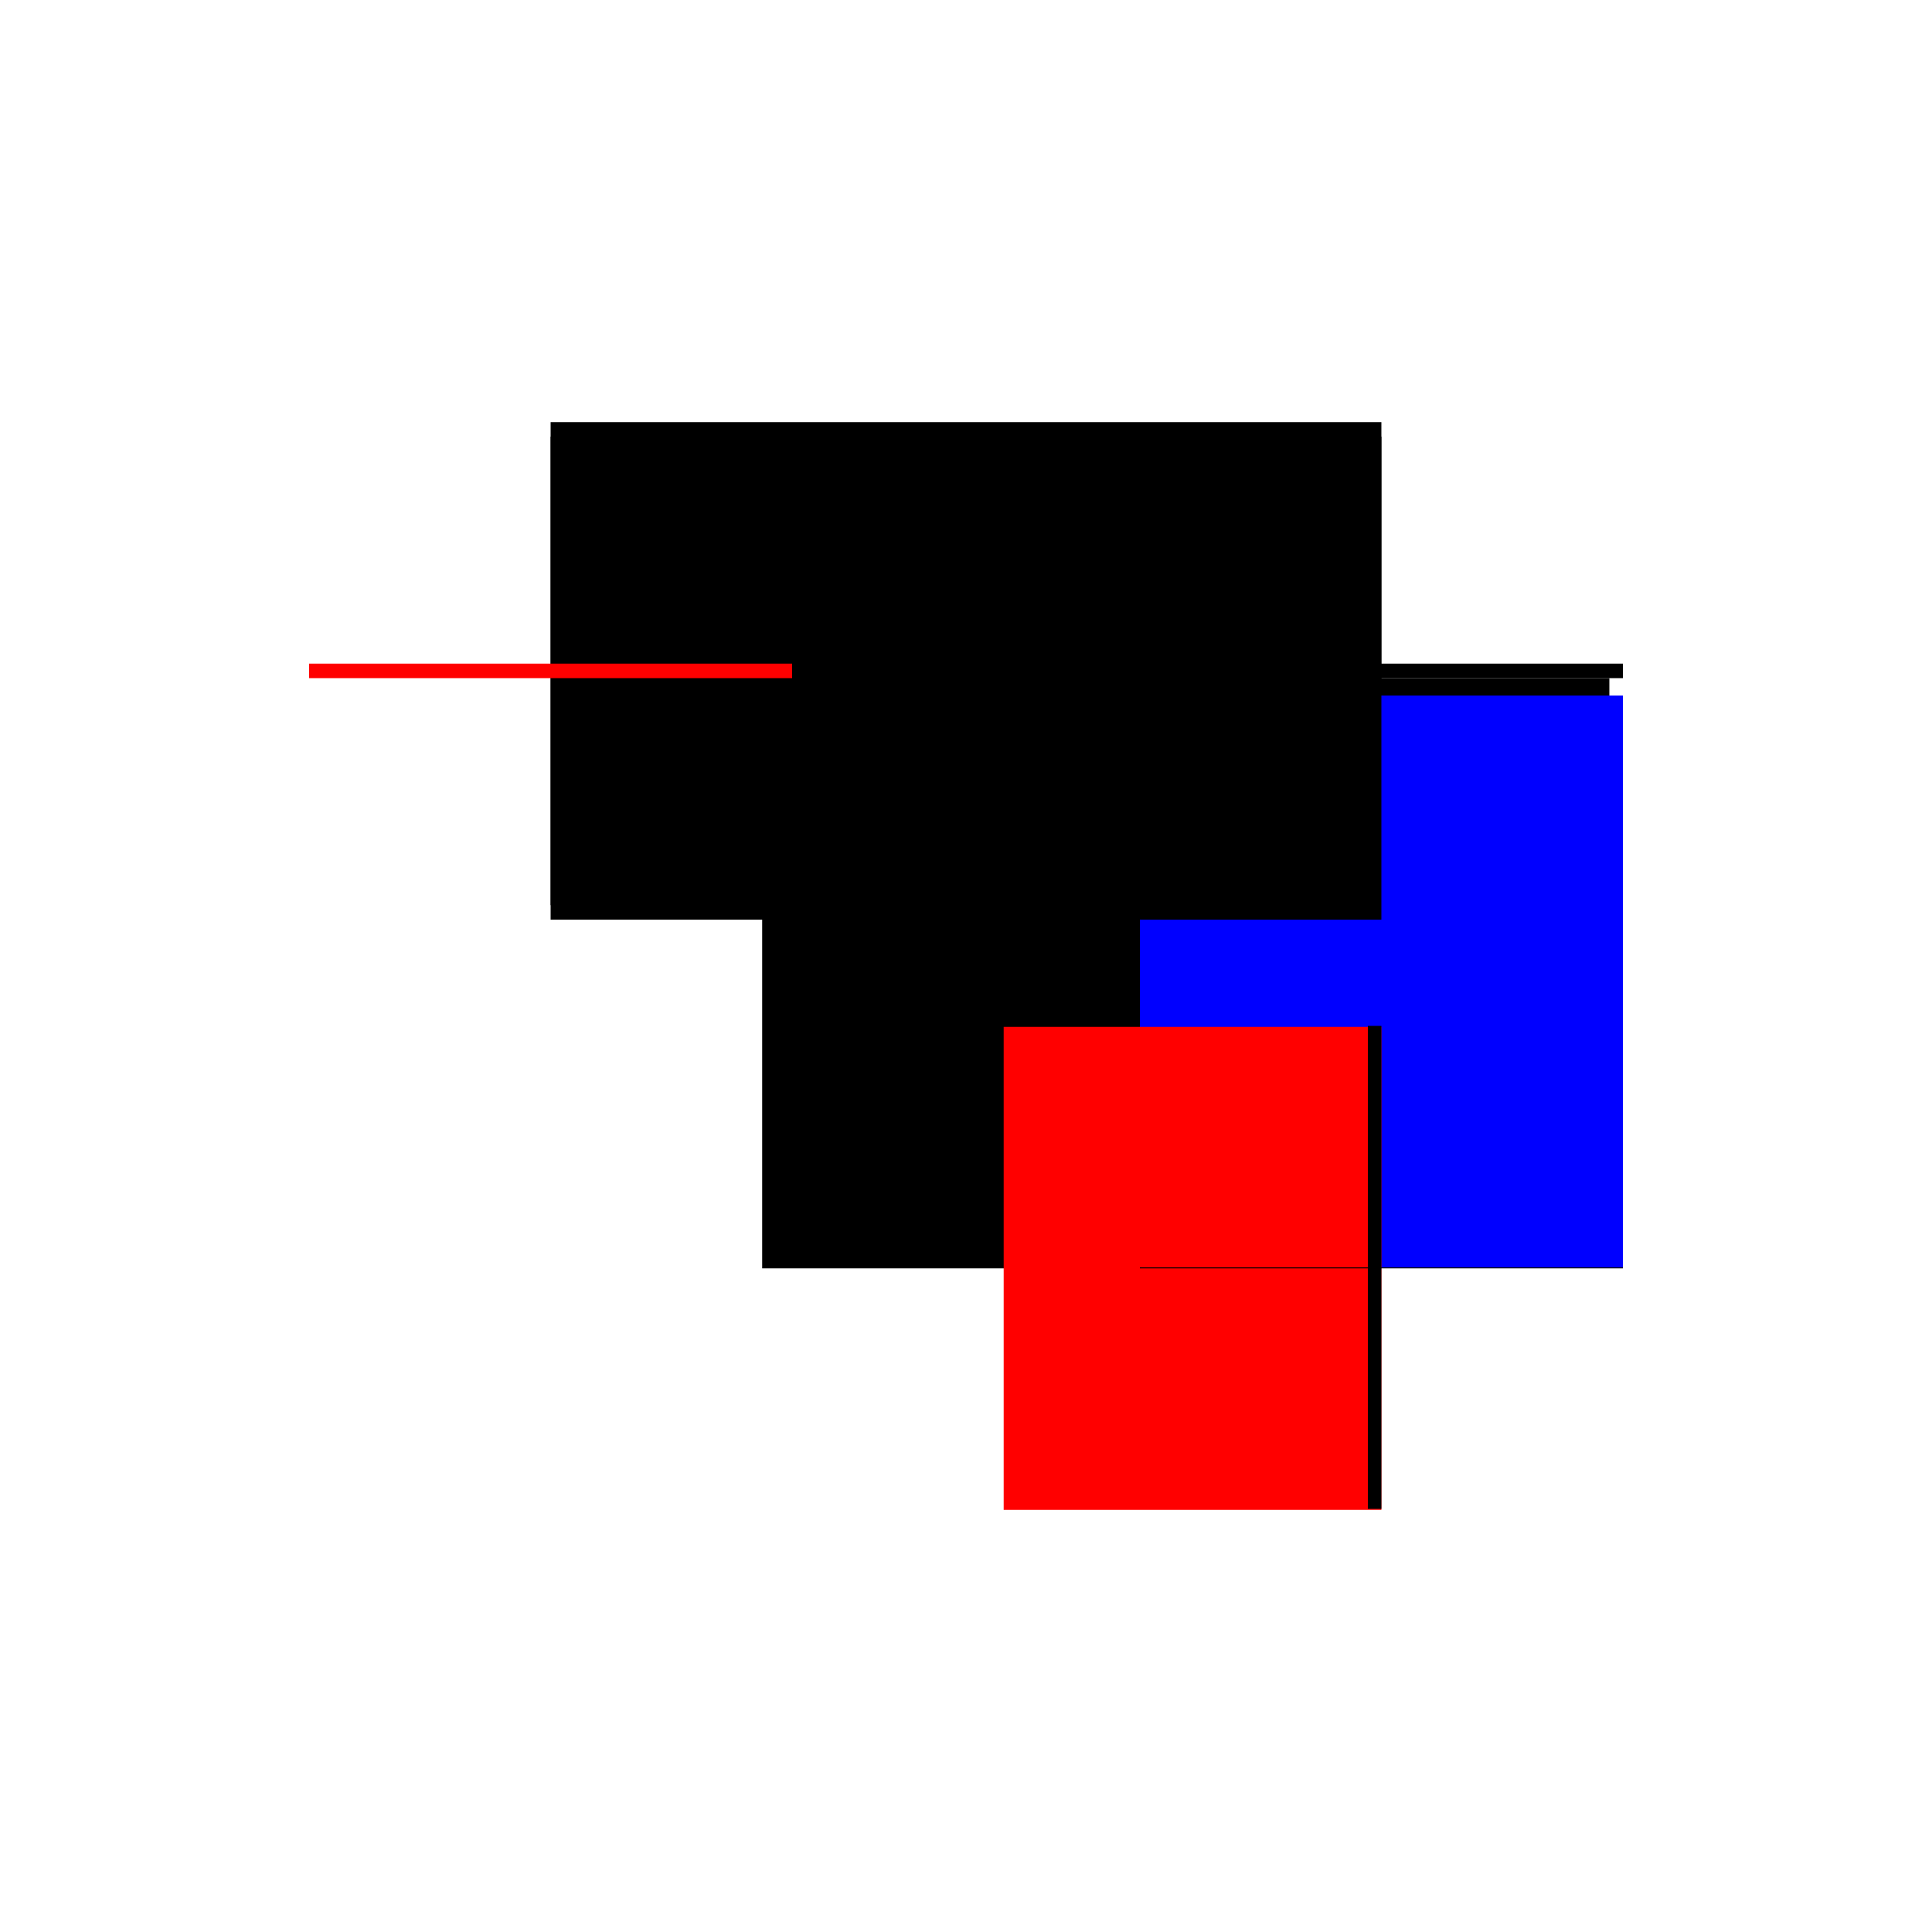 <?xml version="1.0" encoding="utf-8" ?>
<svg xmlns="http://www.w3.org/2000/svg" xmlns:ev="http://www.w3.org/2001/xml-events" xmlns:xlink="http://www.w3.org/1999/xlink" baseProfile="full" height="100%" version="1.1" viewBox="-1,-1,2,2" width="100%">
  <defs>
    <style type="text/css"><![CDATA[.vectorEffectClass {vector-effect: non-scaling-stroke;}]]></style>
  </defs>
  <line class="vectorEffectClass" fill="none" stroke="black" stroke-width="0.5" x1="-0.43" x2="0.43" y1="-0.313" y2="-0.313"/>
  <line class="vectorEffectClass" fill="none" stroke="black" stroke-width="0.5" x1="0.039" x2="0.039" y1="0.313" y2="-0.298"/>
  <line class="vectorEffectClass" fill="none" stroke="black" stroke-width="0.5" x1="0.416" x2="0.416" y1="0.312" y2="-0.298"/>
  <line class="vectorEffectClass" fill="none" stroke="blue" stroke-width="0.5" x1="0.43" x2="0.43" y1="0.312" y2="-0.28"/>
  <line class="vectorEffectClass" fill="none" stroke="black" stroke-width="0.5" x1="-0.43" x2="0.039" y1="-0.298" y2="-0.298"/>
  <line class="vectorEffectClass" fill="none" stroke="red" stroke-width="0.5" x1="0.039" x2="0.43" y1="0.313" y2="0.313"/>
  <line class="vectorEffectClass" fill="none" stroke="black" stroke-width="0.5" x1="0.039" x2="0.416" y1="-0.298" y2="-0.298"/>
  <line class="vectorEffectClass" fill="none" stroke="red" stroke-width="0.5" x1="-0.43" x2="-0.43" y1="-0.298" y2="-0.313"/>
  <line class="vectorEffectClass" fill="none" stroke="black" stroke-width="0.5" x1="0.43" x2="0.43" y1="-0.298" y2="-0.313"/>
  <line class="vectorEffectClass" fill="none" stroke="black" stroke-width="0.5" x1="0.416" x2="0.43" y1="-0.298" y2="-0.298"/>
  <line class="vectorEffectClass" fill="none" stroke="black" stroke-width="0.5" x1="0.416" x2="0.43" y1="0.312" y2="0.312"/>
  <line class="vectorEffectClass" fill="none" stroke="black" stroke-dasharray="5.0 5.0" stroke-width="0.5" x1="0.43" x2="0.43" y1="0.313" y2="0.312"/>
</svg>
